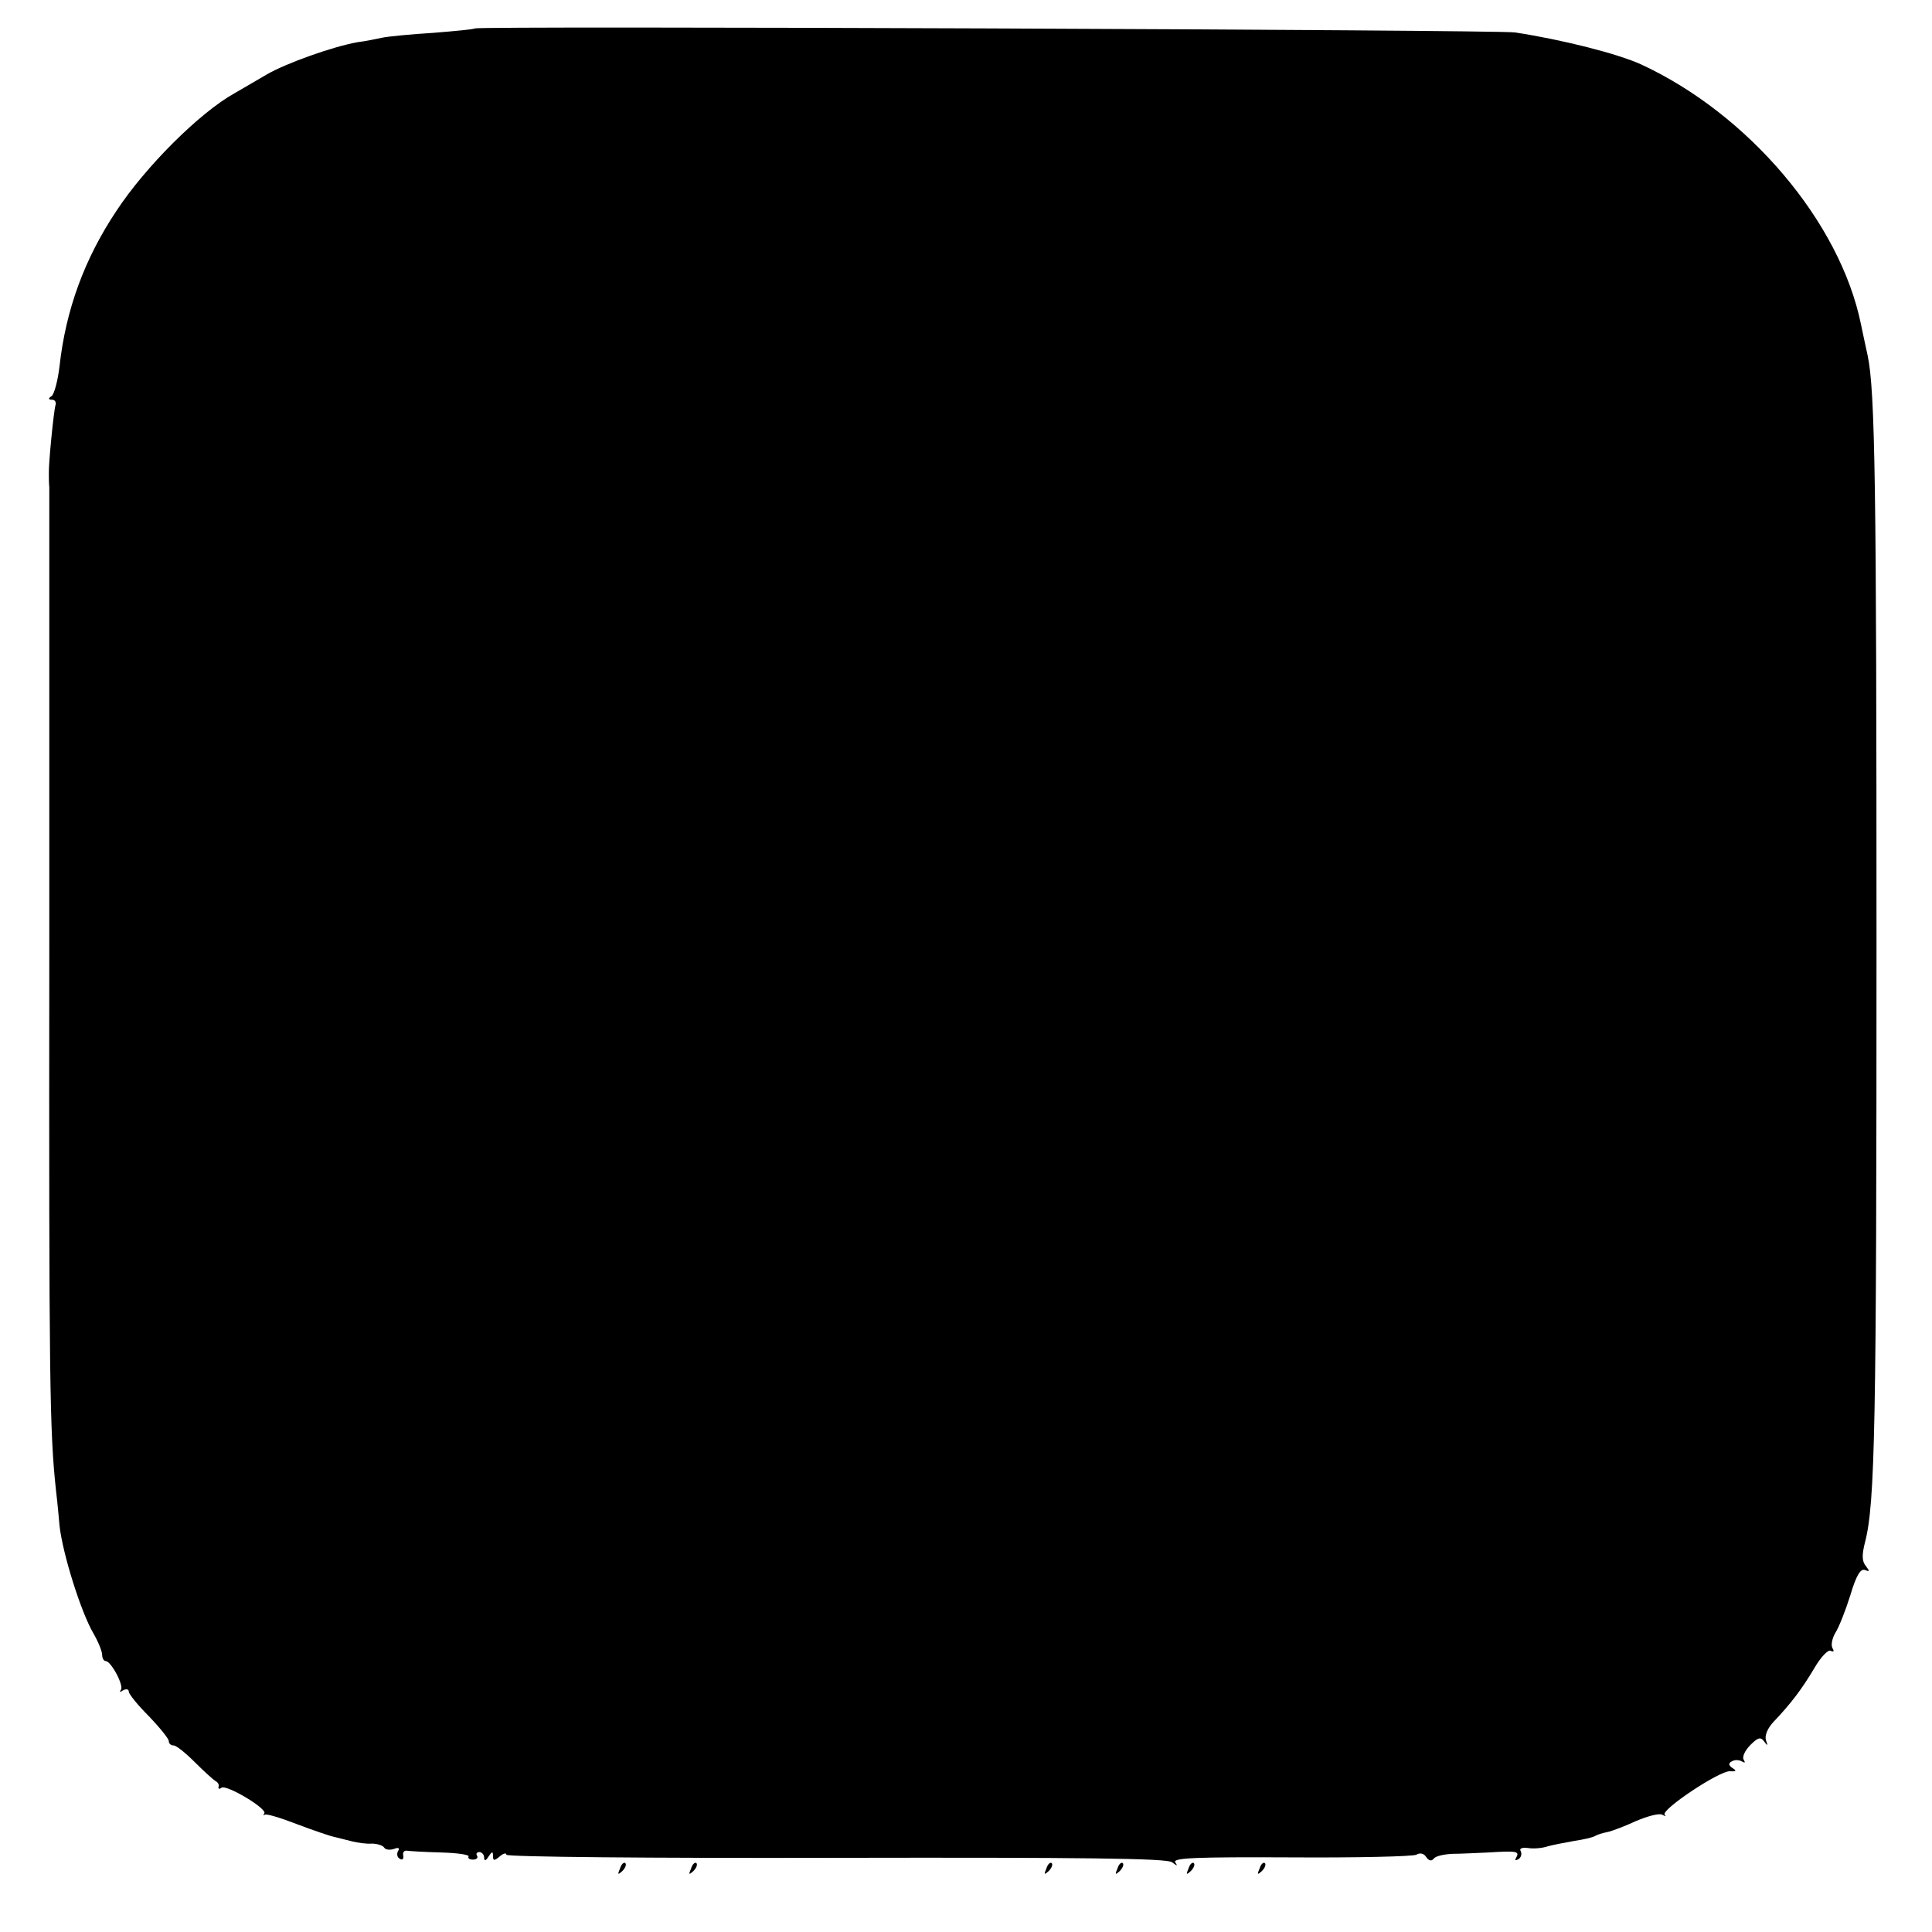 <?xml version="1.0" standalone="no"?>
<!DOCTYPE svg PUBLIC "-//W3C//DTD SVG 20010904//EN"
 "http://www.w3.org/TR/2001/REC-SVG-20010904/DTD/svg10.dtd">
<svg version="1.0" xmlns="http://www.w3.org/2000/svg"
 width="435pt" height="435pt" viewBox="0 0 435 435"
 preserveAspectRatio="xMidYMid meet">
<g transform="translate(0,435) scale(0.1,-0.1)"
fill="#000000" stroke="none">
<path d="M1069 4286 c-2 -2 -44 -6 -94 -10 -49 -3 -101 -8 -115 -11 -14 -3
-38 -8 -55 -10 -56 -10 -160 -47 -205 -73 -25 -15 -57 -33 -72 -42 -79 -44
-201 -166 -266 -265 -72 -108 -114 -223 -128 -350 -4 -33 -12 -63 -18 -67 -8
-5 -7 -8 1 -8 7 0 10 -6 8 -12 -4 -13 -16 -133 -15 -155 0 -7 0 -21 1 -30 0
-10 0 -477 0 -1038 -1 -984 1 -1089 15 -1220 4 -33 7 -69 8 -80 7 -63 48 -194
76 -242 11 -19 20 -41 20 -49 0 -8 4 -14 8 -14 12 0 42 -56 34 -65 -4 -5 -1
-5 5 -1 7 4 13 3 13 -3 0 -5 20 -30 45 -55 25 -26 45 -51 45 -56 0 -6 5 -10
11 -10 6 0 27 -17 48 -38 20 -20 41 -39 46 -42 6 -3 9 -9 7 -13 -1 -5 2 -6 7
-2 12 7 104 -48 96 -58 -3 -4 -2 -5 1 -3 3 3 36 -7 72 -21 37 -14 75 -27 85
-29 9 -2 27 -7 40 -10 12 -3 32 -6 44 -5 12 0 25 -4 28 -9 3 -5 13 -6 22 -3
10 4 14 2 9 -5 -3 -6 -2 -14 4 -17 6 -4 9 -1 8 7 -2 7 2 12 8 11 7 -1 41 -3
78 -4 36 -1 63 -5 61 -9 -2 -4 2 -7 10 -7 8 0 12 4 9 9 -3 4 0 8 5 8 6 0 11
-6 11 -12 0 -9 4 -8 10 2 8 12 10 12 10 1 0 -11 3 -11 15 -1 8 7 15 9 15 4 0
-5 325 -8 742 -7 556 1 746 -1 757 -10 12 -9 13 -9 7 0 -6 10 49 12 261 11
147 -1 274 2 282 6 8 5 17 3 22 -5 6 -9 12 -10 17 -4 4 6 23 10 42 11 19 0 55
2 80 3 64 4 72 3 64 -11 -4 -7 -3 -8 5 -4 6 4 8 12 5 18 -4 6 3 9 17 7 13 -2
33 0 44 4 11 3 37 8 59 12 21 3 42 8 47 11 5 3 17 7 28 9 10 2 39 13 65 25 26
11 52 18 59 14 7 -4 9 -4 5 0 -9 11 123 99 147 98 14 -1 16 1 6 7 -9 6 -10 11
-2 15 6 4 16 4 23 0 7 -4 8 -3 4 4 -4 6 3 21 15 33 17 17 23 19 31 8 8 -11 9
-10 4 3 -3 11 4 27 17 41 40 42 64 74 92 121 15 26 32 43 37 39 7 -3 8 -1 4 6
-4 6 -1 22 6 34 8 12 23 50 34 85 13 44 23 61 33 57 11 -4 11 -3 2 9 -9 11 -9
25 -2 53 23 88 26 263 26 1348 0 1030 -3 1245 -20 1325 -3 14 -10 45 -15 70
-47 230 -253 473 -495 585 -53 24 -174 55 -284 72 -41 6 -2335 15 -2342 9z"/>
<path d="M1396 143 c-6 -14 -5 -15 5 -6 7 7 10 15 7 18 -3 3 -9 -2 -12 -12z"/>
<path d="M1556 143 c-6 -14 -5 -15 5 -6 7 7 10 15 7 18 -3 3 -9 -2 -12 -12z"/>
<path d="M2356 143 c-6 -14 -5 -15 5 -6 7 7 10 15 7 18 -3 3 -9 -2 -12 -12z"/>
<path d="M2516 143 c-6 -14 -5 -15 5 -6 7 7 10 15 7 18 -3 3 -9 -2 -12 -12z"/>
<path d="M2676 143 c-6 -14 -5 -15 5 -6 7 7 10 15 7 18 -3 3 -9 -2 -12 -12z"/>
<path d="M2836 143 c-6 -14 -5 -15 5 -6 7 7 10 15 7 18 -3 3 -9 -2 -12 -12z"/>
</g>
</svg>
